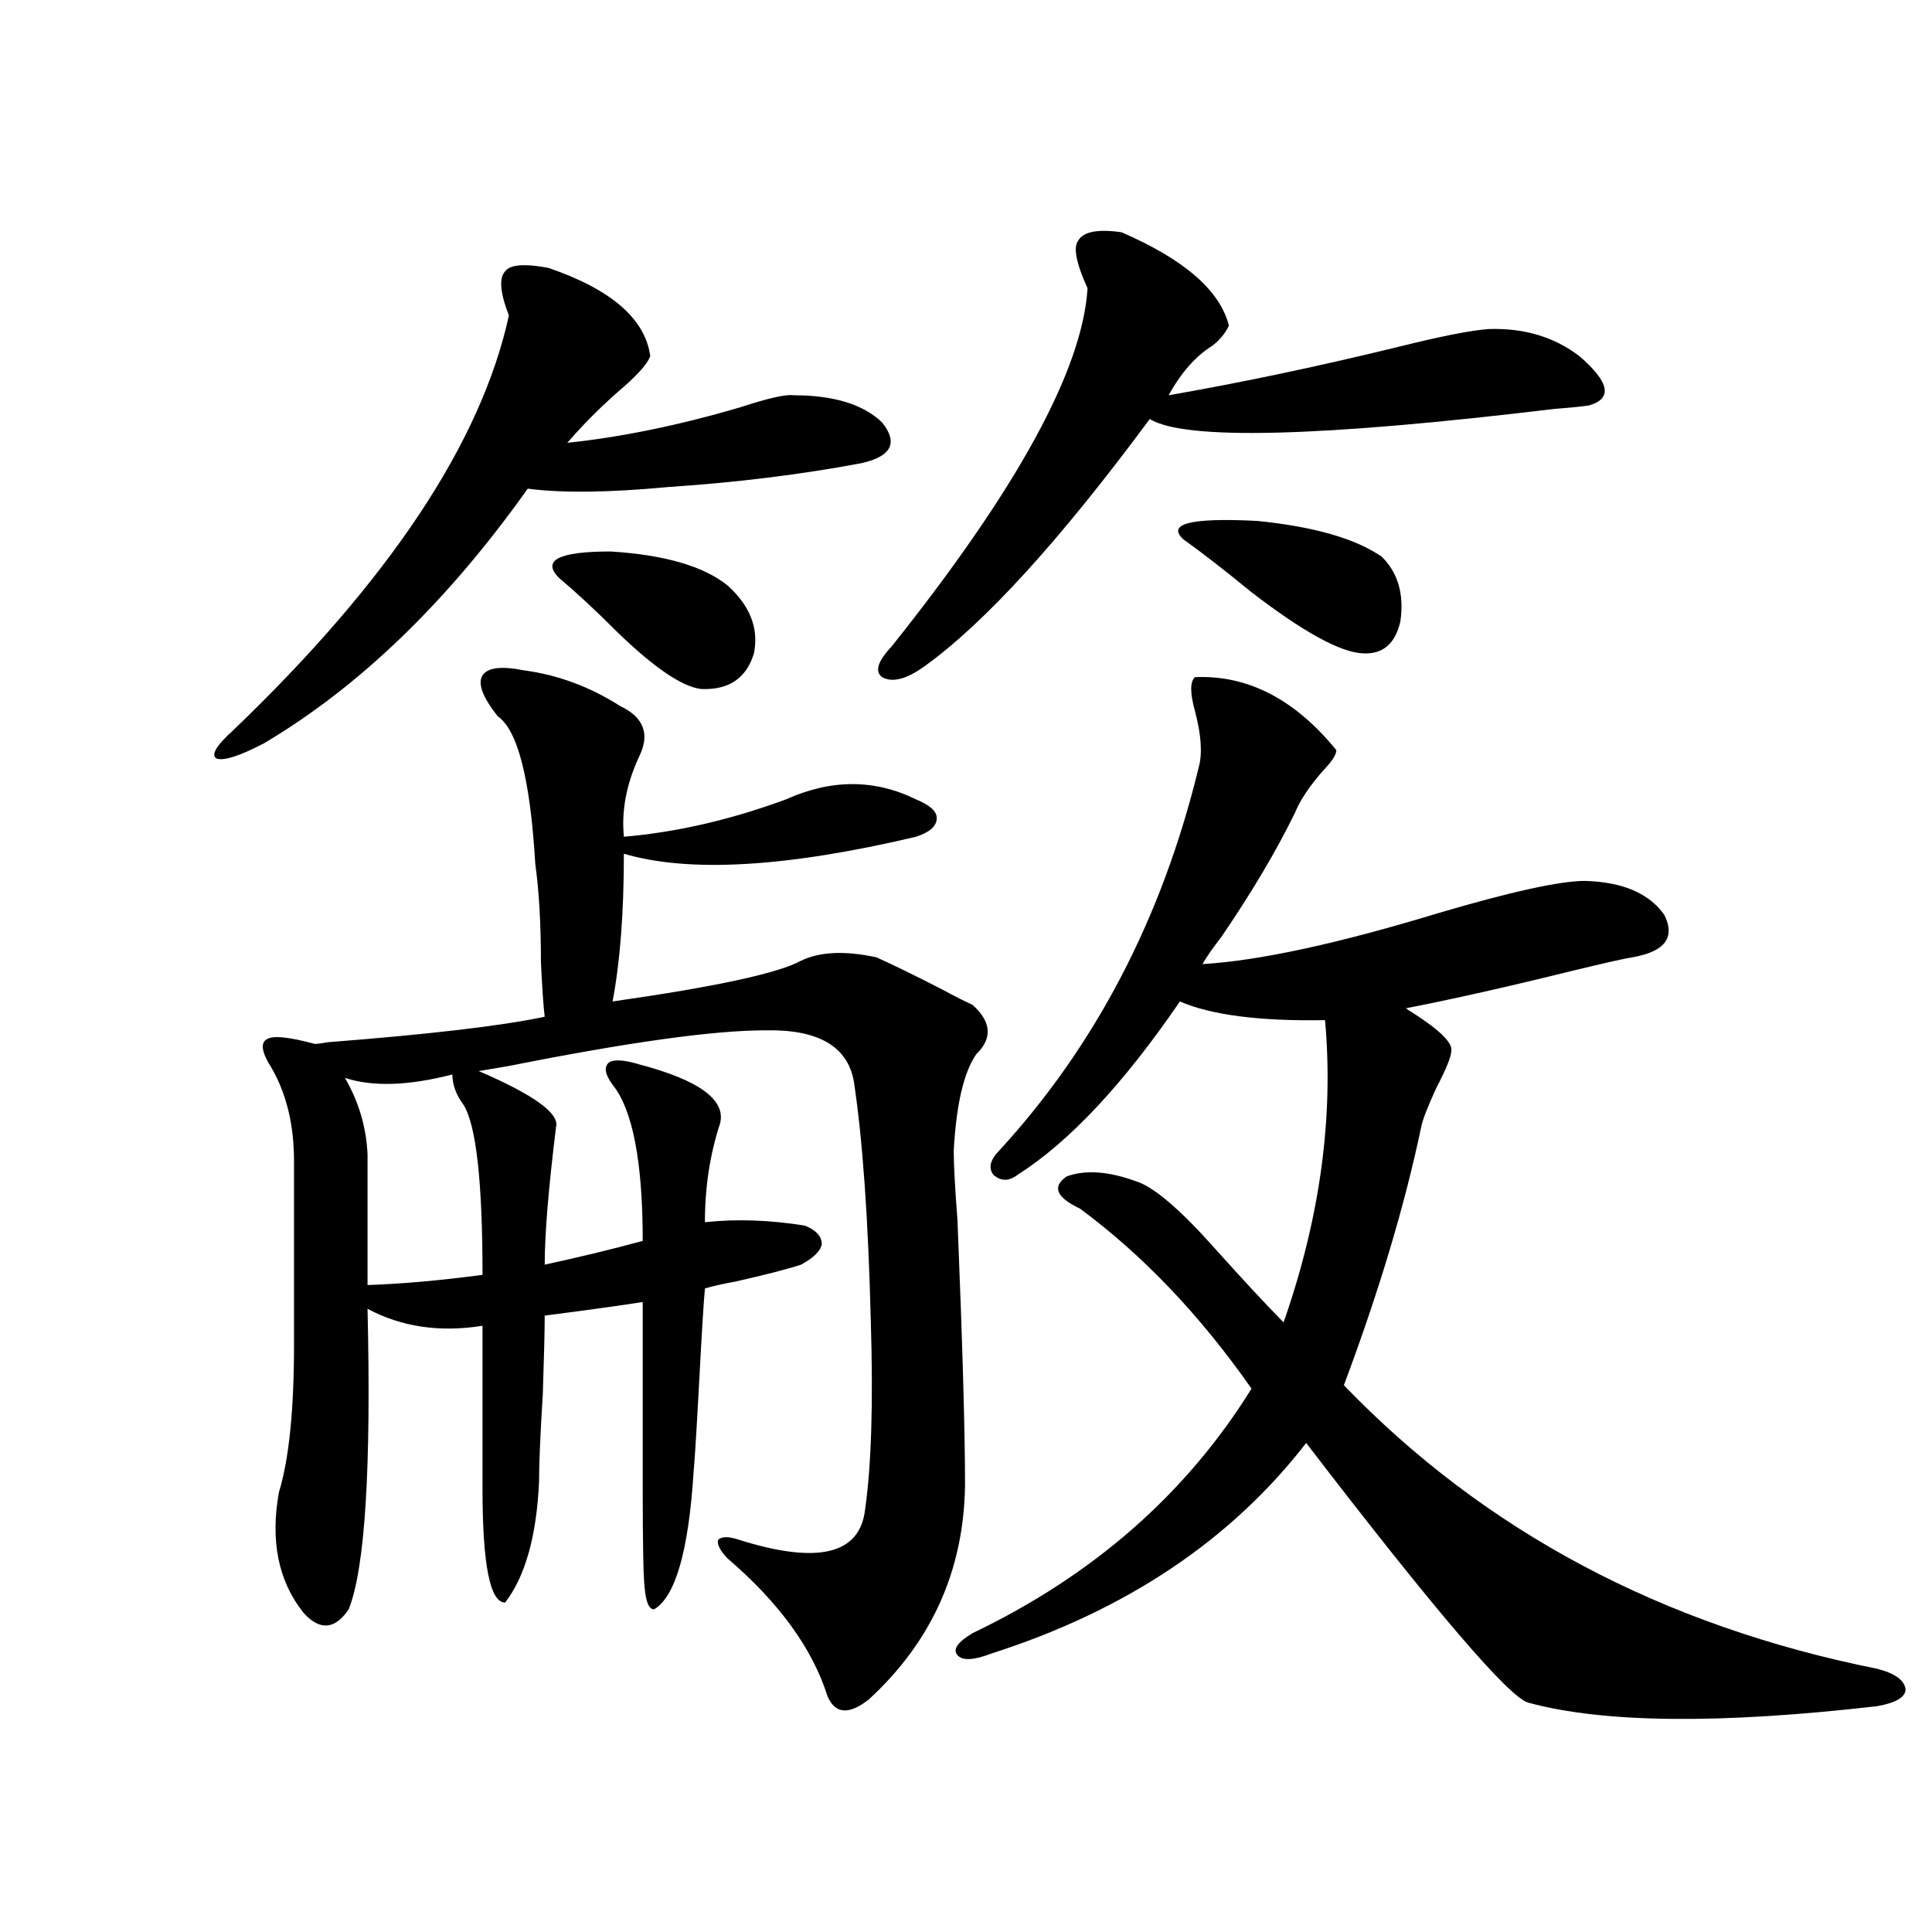 <?xml version="1.0" encoding="utf-8"?>
<!-- Generator: Adobe Illustrator 16.0.0, SVG Export Plug-In . SVG Version: 6.00 Build 0)  -->
<!DOCTYPE svg PUBLIC "-//W3C//DTD SVG 1.1//EN" "http://www.w3.org/Graphics/SVG/1.1/DTD/svg11.dtd">
<svg version="1.1" id="图层_1" xmlns="http://www.w3.org/2000/svg" xmlns:xlink="http://www.w3.org/1999/xlink" x="0px" y="0px"
	 width="1000px" height="1000px" viewBox="0 0 1000 1000" enable-background="new 0 0 1000 1000" xml:space="preserve">
<path d="M283.896,138.668c32.514,11.137,50.075,26.367,52.682,45.703c-1.311,3.516-5.533,8.501-12.683,14.941
	c-11.067,9.38-21.143,19.336-30.243,29.883c27.957-2.925,57.88-9.077,89.754-18.457c14.298-4.683,23.414-6.729,27.316-6.152
	c20.807,0,36.097,4.697,45.853,14.063c8.445,10.547,4.878,17.578-10.731,21.094c-31.219,5.864-64.389,9.97-99.51,12.305
	c-31.219,2.939-55.608,3.227-73.169,0.879c-41.63,58.598-87.163,102.544-136.582,131.836c-12.363,6.455-20.487,9.091-24.39,7.91
	c-3.262-1.758-0.335-6.729,8.78-14.941c80.638-77.344,128.122-148.823,142.436-214.453c-4.558-11.714-5.213-19.336-1.951-22.852
	C264.049,136.91,271.533,136.334,283.896,138.668z M271.213,346.969c17.561,2.348,34.146,8.501,49.755,18.457
	c12.347,5.864,15.609,14.653,9.756,26.367c-6.509,14.063-9.116,27.837-7.805,41.309c27.316-2.334,55.273-8.789,83.9-19.336
	c23.414-10.547,45.853-10.547,67.315,0c7.149,2.939,10.731,6.152,10.731,9.668c0,4.106-3.582,7.333-10.731,9.668
	c-66.995,15.82-117.406,18.759-151.216,8.789c0,30.473-1.951,55.962-5.854,76.465c53.322-7.608,85.852-14.639,97.559-21.094
	c9.756-4.683,22.759-5.273,39.023-1.758c9.1,4.106,20.487,9.668,34.146,16.699c6.494,3.516,11.707,6.152,15.609,7.91
	c9.756,8.789,10.396,17.29,1.951,25.488c-6.509,9.38-10.411,26.079-11.707,50.098c0,7.031,0.64,19.048,1.951,36.035
	c2.591,63.872,3.902,109.575,3.902,137.109c-0.656,43.945-17.24,80.859-49.755,110.742c-10.411,8.198-17.561,7.608-21.463-1.758
	c-7.805-24.609-25.045-48.34-51.706-71.191c-3.902-4.092-5.533-7.32-4.878-9.668c1.951-1.758,5.518-1.758,10.731,0
	c40.975,12.895,62.758,7.622,65.364-15.82c3.247-22.852,4.222-55.371,2.927-97.559c-1.311-52.734-4.238-94.043-8.78-123.926
	c-3.262-18.155-18.536-26.944-45.853-26.367c-26.676,0-70.898,6.152-132.68,18.457c-7.165,1.181-12.363,2.06-15.609,2.637
	c28.612,12.305,41.95,21.973,39.999,29.004c-3.902,31.641-5.854,55.371-5.854,71.191c18.856-4.092,35.761-8.198,50.73-12.305
	c0-41.006-5.213-67.964-15.609-80.859c-3.902-5.273-4.558-9.077-1.951-11.426c2.591-1.758,7.805-1.456,15.609,0.879
	c31.219,8.212,45.197,18.457,41.95,30.762c-5.213,15.82-7.805,32.822-7.805,50.977c16.25-1.758,33.49-1.167,51.706,1.758
	c5.854,2.348,8.78,5.576,8.78,9.668c-0.656,3.516-4.238,7.031-10.731,10.547c-7.165,2.348-18.536,5.273-34.146,8.789
	c-6.509,1.181-11.707,2.348-15.609,3.516c-0.656,7.031-1.631,22.852-2.927,47.461c-1.311,24.609-2.287,40.43-2.927,47.461
	c-2.607,41.02-9.436,64.751-20.487,71.191c-2.607,0-4.238-3.804-4.878-11.426c-0.656-5.273-0.976-22.852-0.976-52.734v-94.922
	c-11.067,1.758-27.972,4.106-50.73,7.031c0,7.622-0.335,21.094-0.976,40.43c-1.311,21.094-1.951,36.337-1.951,45.703
	c-1.311,28.125-7.165,48.93-17.561,62.402c-7.805,0-11.707-19.624-11.707-58.887v-84.375c-22.118,3.516-41.95,0.591-59.511-8.789
	c1.951,82.617-1.311,134.473-9.756,155.566c-7.165,10.547-14.969,11.124-23.414,1.758c-13.018-16.397-17.24-37.202-12.683-62.402
	c5.198-16.988,7.805-42.476,7.805-76.465v-94.922c0-18.745-3.902-34.854-11.707-48.34c-5.213-8.198-5.854-13.184-1.951-14.941
	c3.247-1.758,11.372-0.879,24.39,2.637c1.296,0,3.567-0.288,6.829-0.879c52.682-4.092,90.074-8.487,112.192-13.184
	c-0.656-5.273-1.311-14.639-1.951-28.125c0-19.913-0.976-36.914-2.927-50.977c-2.607-43.945-9.116-69.434-19.512-76.465
	c-7.805-9.956-10.411-16.988-7.805-21.094C252.342,345.513,259.506,344.635,271.213,346.969z M234.141,556.149
	c-22.774,5.864-41.31,6.455-55.608,1.758c7.149,12.305,11.052,25.488,11.707,39.551v67.676c17.561-0.577,37.392-2.334,59.511-5.273
	c0-48.038-3.262-77.344-9.756-87.891C236.092,566.696,234.141,561.422,234.141,556.149z M289.75,299.508
	c-9.756-9.366-0.976-14.063,26.341-14.063c27.957,1.758,48.124,7.622,60.486,17.578c11.707,10.547,16.25,22.275,13.658,35.156
	c-3.902,12.895-13.018,19.048-27.316,18.457c-9.756-1.167-24.07-10.835-42.926-29.004
	C308.286,315.919,298.194,306.539,289.75,299.508z M580.474,120.211c32.514,14.063,51.051,30.185,55.608,48.34
	c-1.951,4.106-4.878,7.622-8.78,10.547c-8.46,5.273-15.945,13.774-22.438,25.488c37.072-6.441,76.096-14.639,117.07-24.609
	c23.414-5.85,39.664-9.077,48.779-9.668c18.201-0.577,33.81,4.106,46.828,14.063c15.609,13.486,17.225,21.973,4.878,25.488
	c-3.902,0.591-9.756,1.181-17.561,1.758c-121.628,14.653-191.55,16.411-209.751,5.273c-46.828,63.281-85.852,106.059-117.07,128.32
	c-9.116,6.455-16.265,8.212-21.463,5.273c-3.902-2.925-2.287-8.198,4.878-15.82c65.029-81.436,98.854-143.262,101.461-185.449
	c-5.854-12.881-7.485-21.094-4.878-24.609C560.627,119.923,568.112,118.453,580.474,120.211z M618.522,350.485
	c27.316-1.167,51.706,11.426,73.169,37.793c0,2.348-2.286,5.864-6.829,10.547c-7.164,8.212-12.042,15.532-14.634,21.973
	c-9.756,19.927-22.438,41.309-38.048,64.16c-4.558,5.864-7.805,10.547-9.756,14.063c29.268-1.758,69.907-10.547,121.948-26.367
	c37.713-11.124,63.078-16.699,76.096-16.699c19.512,0.591,33.17,6.455,40.975,17.578c5.854,11.728,0.32,19.048-16.585,21.973
	c-3.902,0.591-14.314,2.939-31.219,7.031c-33.17,8.212-61.797,14.653-85.852,19.336c0.64,0.591,1.951,1.469,3.902,2.637
	c13.658,8.789,20.152,15.244,19.512,19.336c0,2.939-2.607,9.38-7.805,19.336c-4.558,9.97-7.164,16.699-7.805,20.215
	c-8.46,40.43-21.798,84.966-39.999,133.594c72.834,75.586,164.874,124.502,276.091,146.777c9.1,2.334,13.978,5.85,14.634,10.547
	c0,4.092-4.878,7.031-14.634,8.789c-81.309,9.366-141.46,8.789-180.483-1.758c-9.756-2.348-48.139-47.173-115.119-134.473
	c-39.023,50.4-93.336,86.709-162.923,108.984c-9.116,3.516-14.969,3.804-17.561,0.879c-2.607-2.939,0-6.743,7.805-11.426
	c62.438-29.883,110.561-72.07,144.387-126.563c-26.676-38.081-56.264-69.131-88.778-93.164c-12.363-5.85-14.634-11.426-6.829-16.699
	c9.756-3.516,21.783-2.637,36.097,2.637c9.1,2.939,22.759,14.653,40.975,35.156c13.658,15.244,25.365,27.837,35.121,37.793
	c18.856-53.902,26.006-106.045,21.463-156.445c-33.825,0.591-58.87-2.637-75.12-9.668c-29.268,42.778-57.24,72.661-83.9,89.648
	c-4.558,3.516-8.78,3.516-12.683,0c-2.607-3.516-1.631-7.608,2.927-12.305c50.075-54.492,84.541-120.698,103.412-198.633
	c1.951-7.031,1.296-16.699-1.951-29.004C615.915,358.697,615.915,352.833,618.522,350.485z M612.668,279.293
	c-9.115-8.198,3.567-11.426,38.048-9.668c29.268,2.939,50.73,9.091,64.389,18.457c8.445,8.212,11.707,19.336,9.756,33.398
	c-2.607,11.728-9.115,17.29-19.512,16.699c-11.707-0.577-30.899-11.124-57.56-31.641
	C633.476,294.825,621.769,285.748,612.668,279.293z"/>
</svg>
